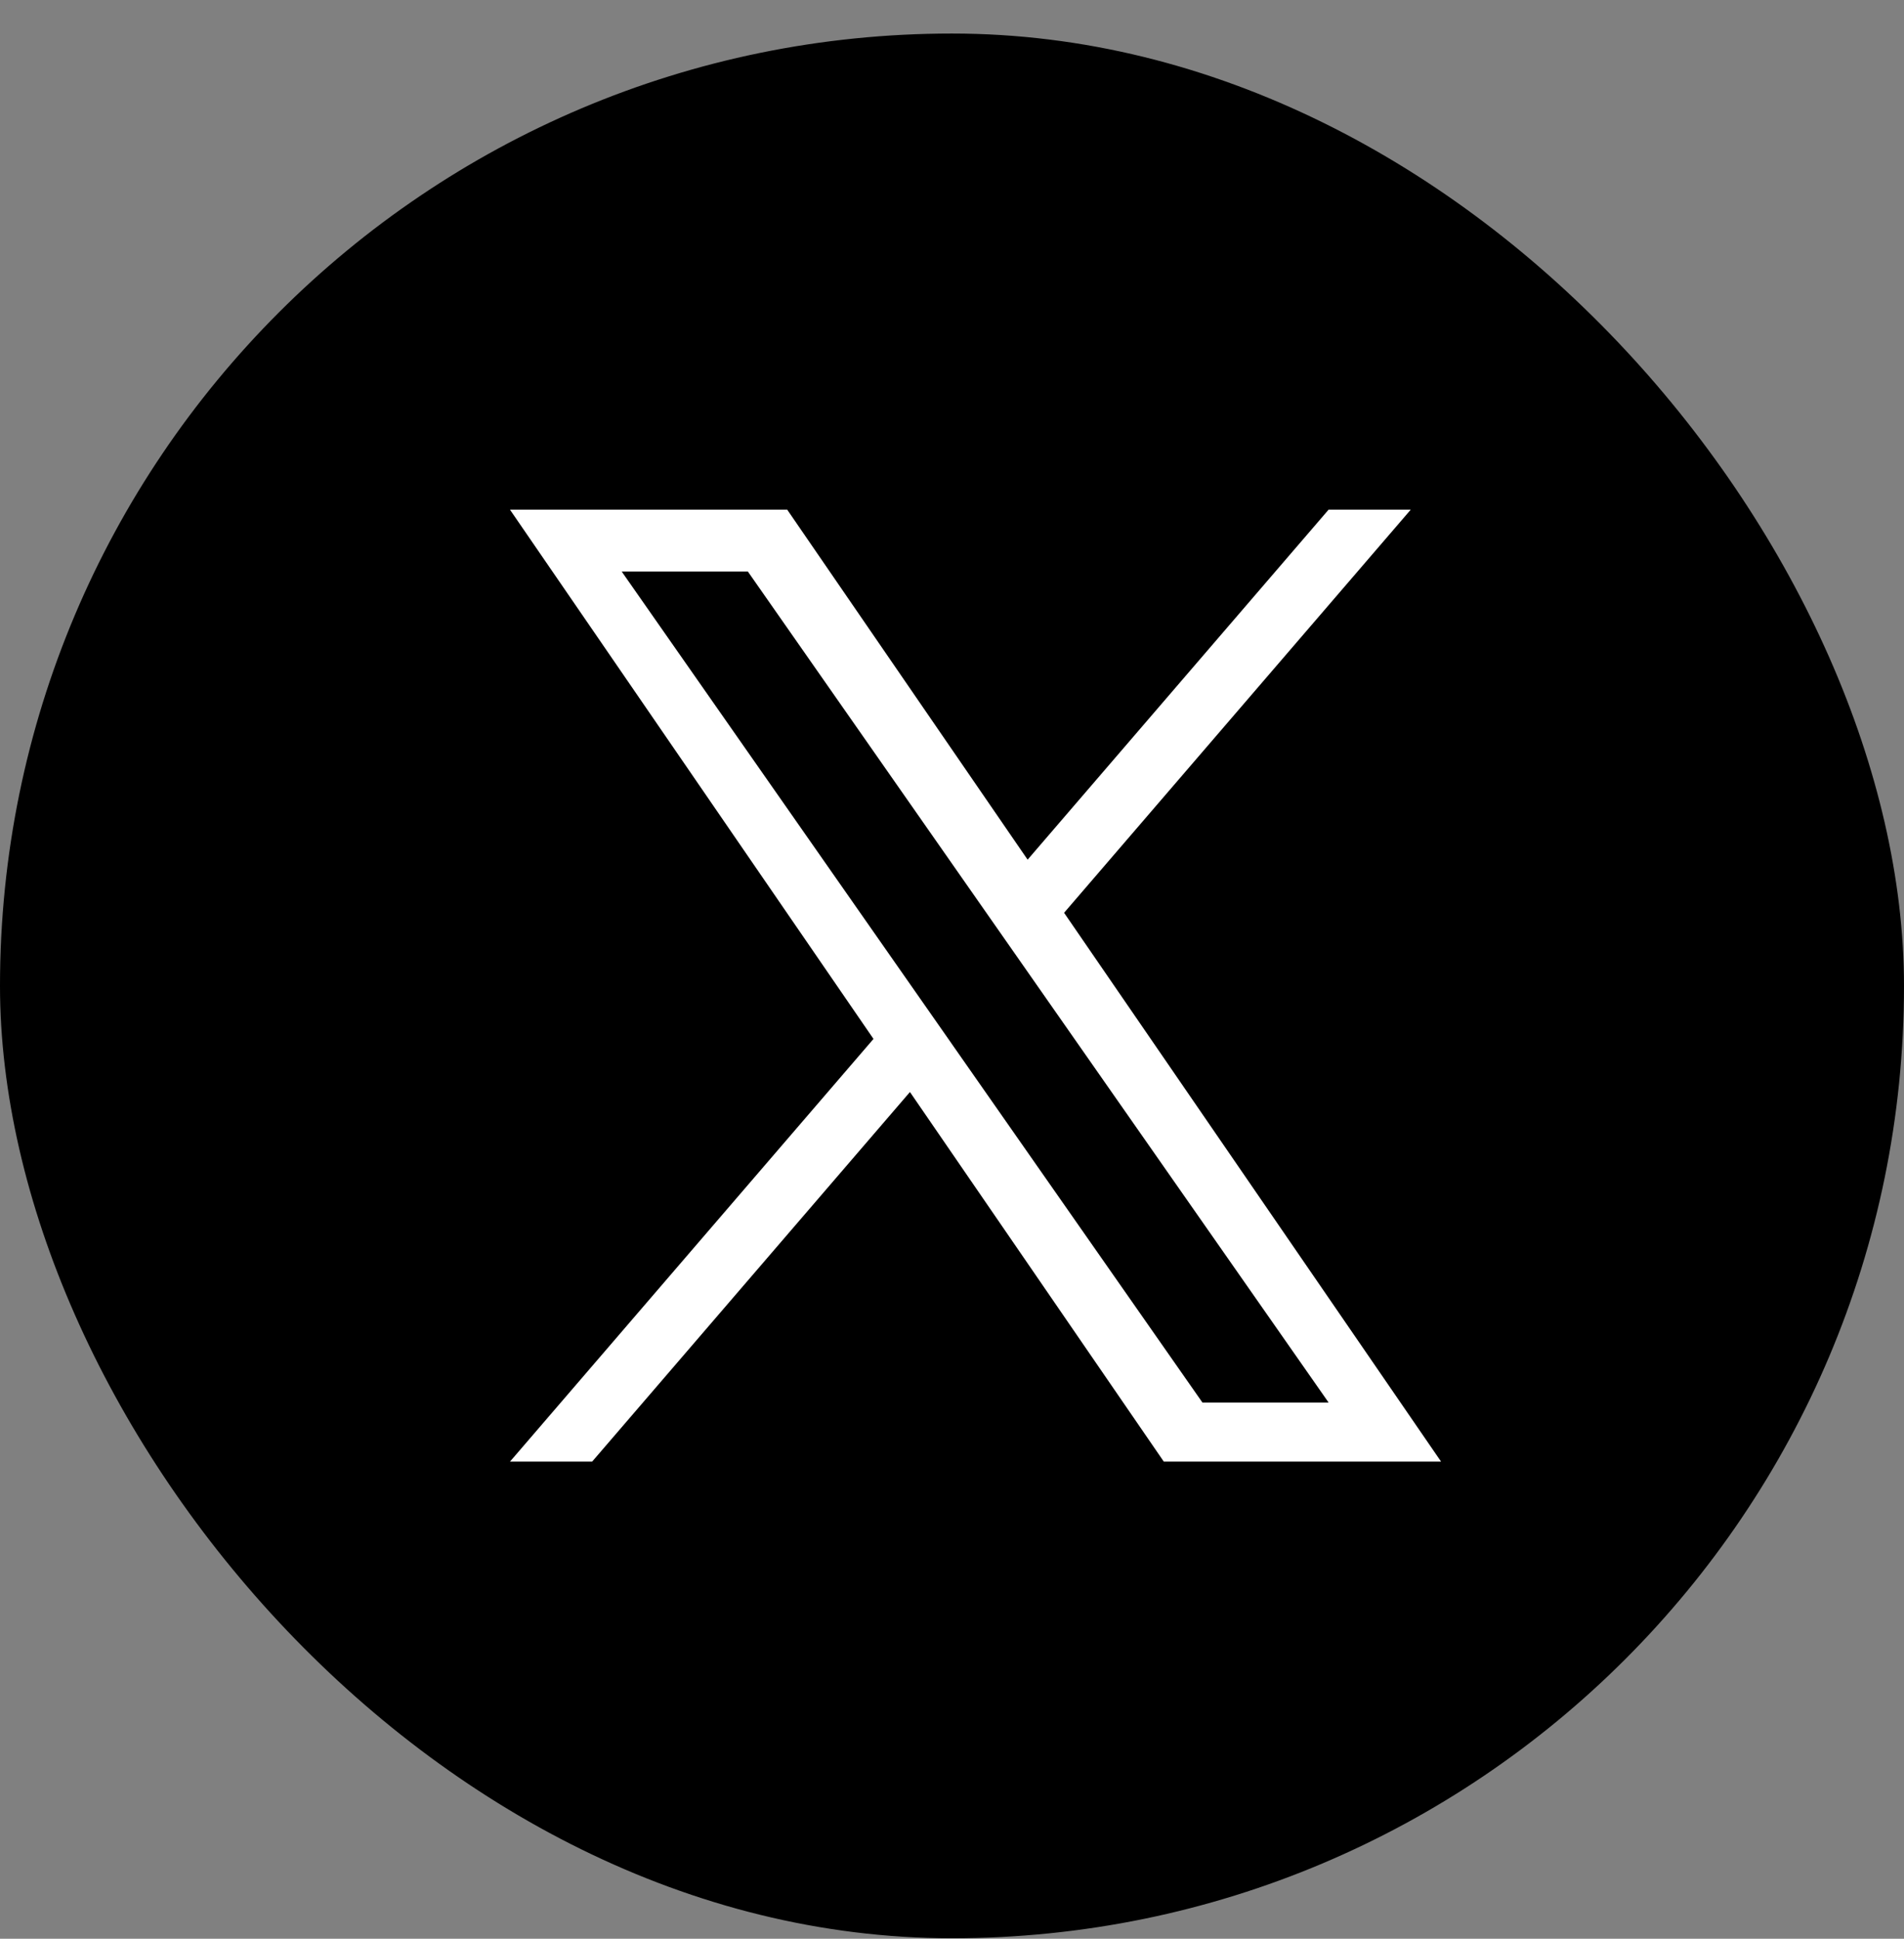 <svg width="56" height="57" viewBox="0 0 56 57" fill="none" xmlns="http://www.w3.org/2000/svg">
<rect x="0" y="0" width="56" height="57" fill="#808080" stroke="none"/>
<rect y="0.986" width="56" height="56" rx="28" fill="black"/>
<g clip-path="url(#clip0_2670_295620)">
<path d="M31.297 26.836L41.491 14.986H39.075L30.224 25.275L23.154 14.986H15L25.691 30.545L15 42.972H17.416L26.763 32.106L34.229 42.972H42.384L31.296 26.836H31.297ZM27.988 30.682L26.905 29.133L18.286 16.805H21.997L28.952 26.754L30.035 28.303L39.077 41.236H35.366L27.988 30.683V30.682Z" fill="white"/>
</g>
<defs>
<clipPath id="clip0_2670_295620">
<rect width="27.384" height="28" fill="white" transform="translate(15 14.986)"/>
</clipPath>
</defs>
</svg>
